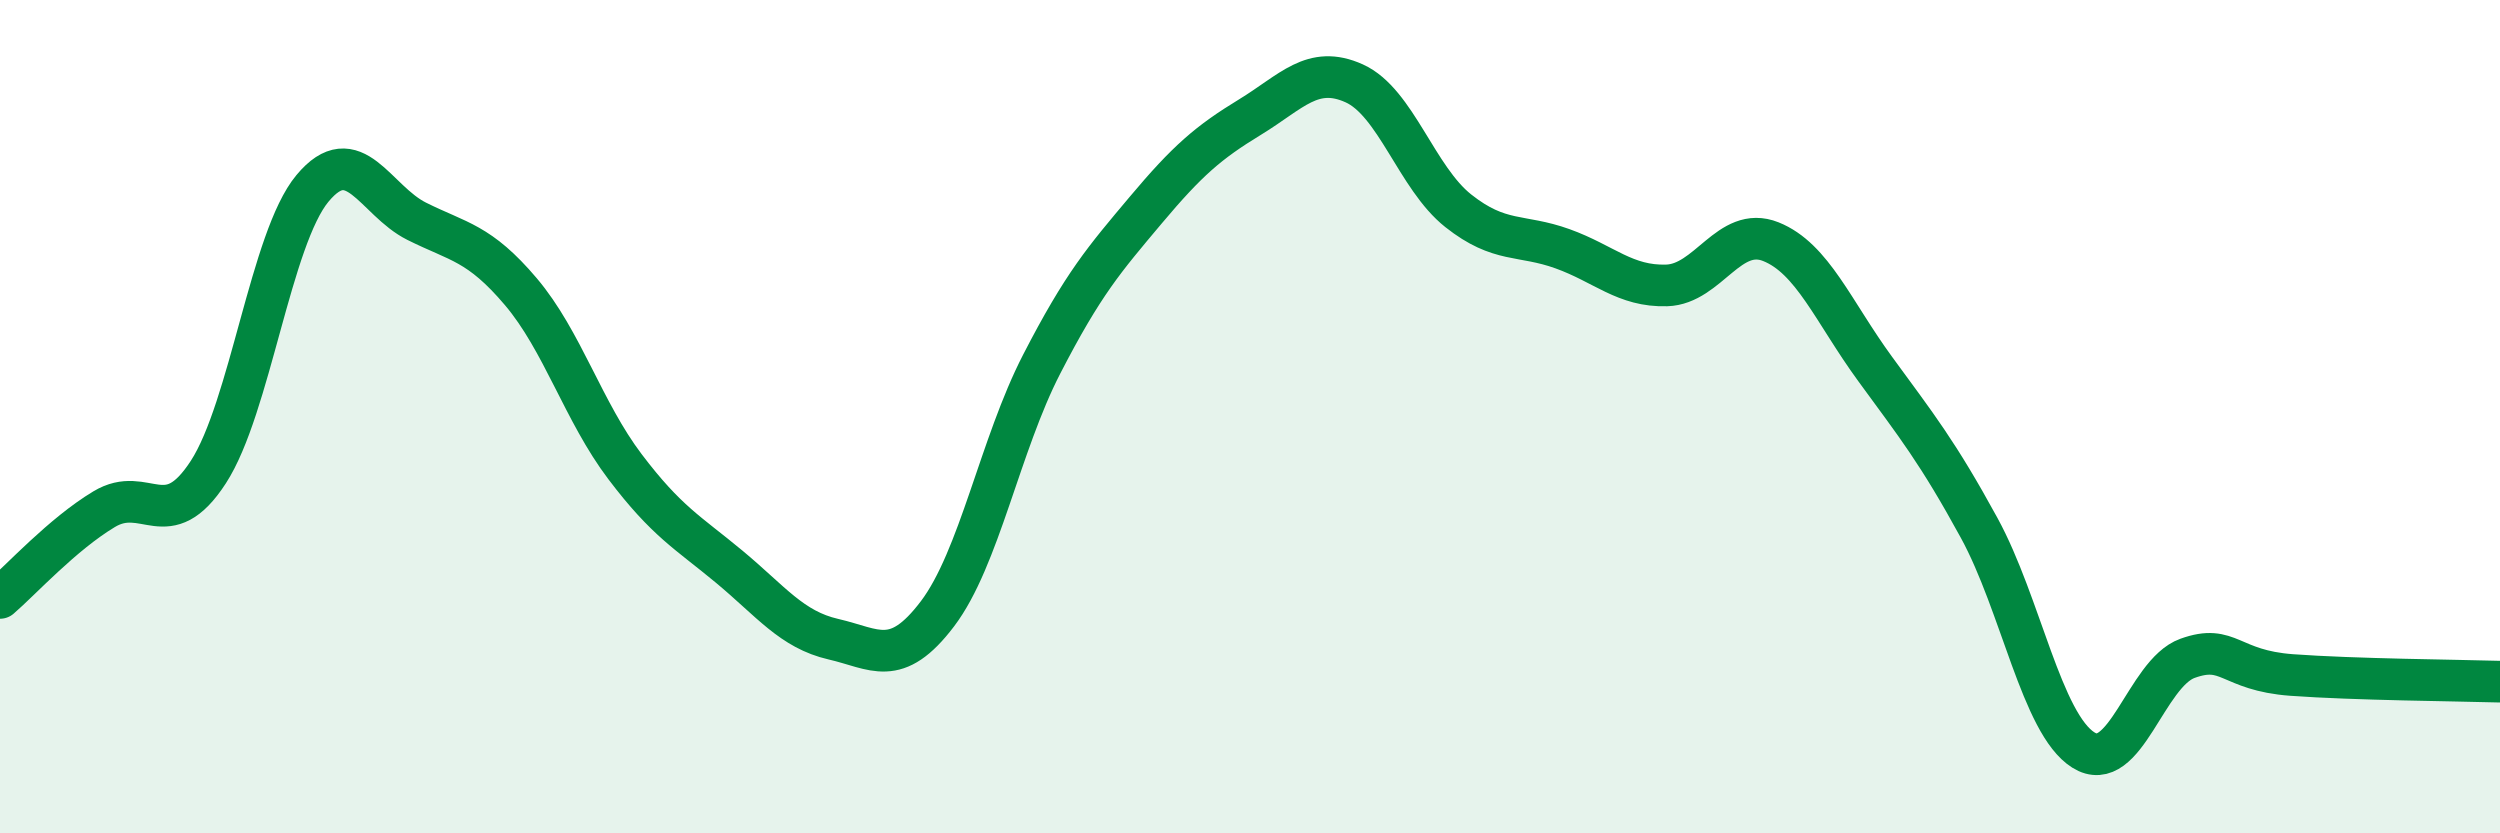 
    <svg width="60" height="20" viewBox="0 0 60 20" xmlns="http://www.w3.org/2000/svg">
      <path
        d="M 0,14.35 C 0.5,13.92 1.5,12.82 2.5,12.22 C 3.5,11.62 4,12.87 5,11.33 C 6,9.79 6.5,5.72 7.5,4.52 C 8.5,3.32 9,4.81 10,5.31 C 11,5.81 11.5,5.82 12.5,7 C 13.5,8.18 14,9.88 15,11.2 C 16,12.52 16.5,12.77 17.5,13.6 C 18.5,14.43 19,15.11 20,15.34 C 21,15.57 21.5,16.05 22.5,14.73 C 23.5,13.41 24,10.68 25,8.74 C 26,6.8 26.5,6.23 27.5,5.04 C 28.5,3.85 29,3.42 30,2.81 C 31,2.2 31.5,1.55 32.5,2 C 33.5,2.45 34,4.27 35,5.06 C 36,5.85 36.5,5.61 37.5,5.97 C 38.5,6.33 39,6.88 40,6.85 C 41,6.82 41.5,5.4 42.5,5.8 C 43.5,6.2 44,7.48 45,8.85 C 46,10.22 46.5,10.84 47.5,12.67 C 48.5,14.5 49,17.37 50,18 C 51,18.63 51.5,16.16 52.5,15.8 C 53.5,15.44 53.5,16.09 55,16.2 C 56.5,16.31 59,16.33 60,16.36L60 20L0 20Z"
        fill="#008740"
        opacity="0.1"
        stroke-linecap="round"
        stroke-linejoin="round"
      />
      <path
        d="M 0,14.35 C 0.5,13.92 1.5,12.82 2.5,12.22 C 3.5,11.62 4,12.87 5,11.33 C 6,9.79 6.5,5.72 7.5,4.52 C 8.5,3.32 9,4.81 10,5.31 C 11,5.81 11.5,5.82 12.5,7 C 13.5,8.18 14,9.88 15,11.2 C 16,12.52 16.5,12.77 17.5,13.6 C 18.5,14.43 19,15.11 20,15.34 C 21,15.57 21.5,16.05 22.5,14.73 C 23.5,13.41 24,10.68 25,8.74 C 26,6.8 26.5,6.23 27.5,5.04 C 28.5,3.85 29,3.42 30,2.81 C 31,2.2 31.5,1.55 32.5,2 C 33.5,2.45 34,4.27 35,5.06 C 36,5.85 36.5,5.61 37.5,5.97 C 38.5,6.33 39,6.88 40,6.85 C 41,6.82 41.5,5.4 42.5,5.8 C 43.5,6.2 44,7.48 45,8.85 C 46,10.22 46.5,10.84 47.5,12.67 C 48.5,14.5 49,17.37 50,18 C 51,18.63 51.5,16.16 52.5,15.8 C 53.5,15.44 53.5,16.09 55,16.2 C 56.5,16.31 59,16.33 60,16.36"
        stroke="#008740"
        stroke-width="1"
        fill="none"
        stroke-linecap="round"
        stroke-linejoin="round"
      />
    </svg>
  